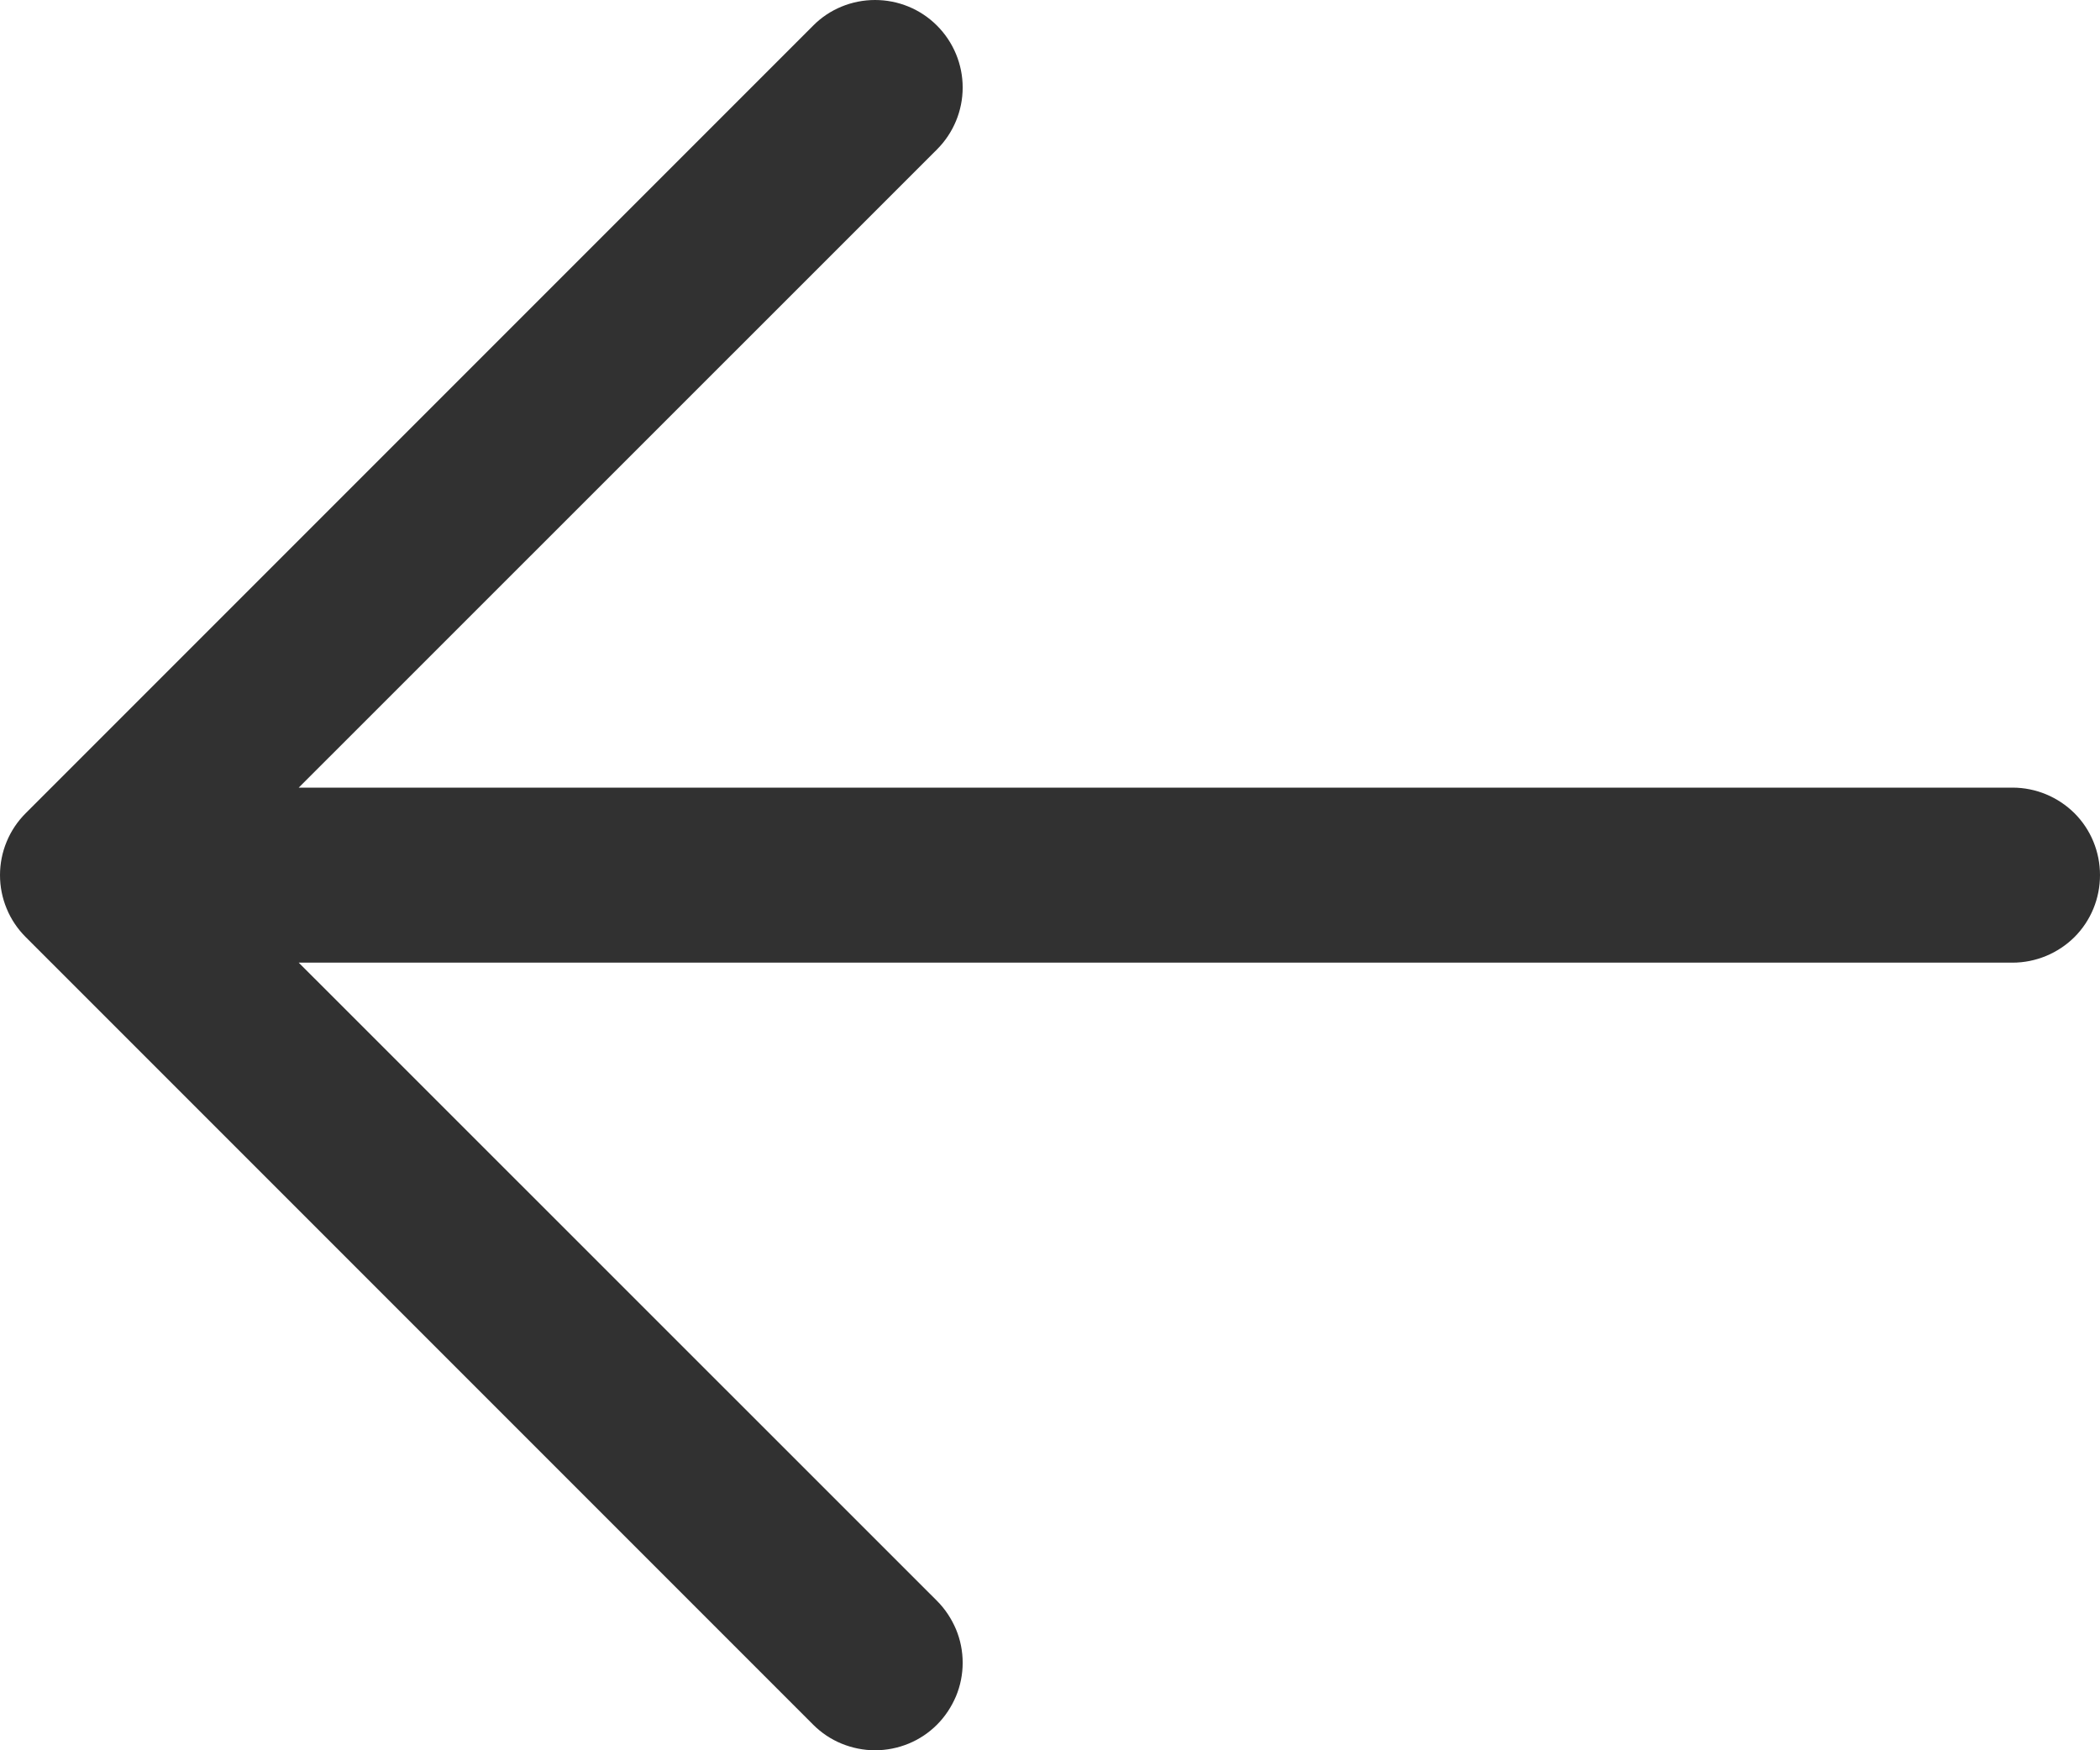 <svg xmlns="http://www.w3.org/2000/svg" width="12" height="10" viewBox="0 0 12 10" fill="none"><path d="M12 5C12 5.133 11.948 5.26 11.854 5.354C11.76 5.447 11.633 5.5 11.5 5.5H1.707L5.354 9.146C5.401 9.193 5.437 9.248 5.463 9.309C5.488 9.369 5.501 9.434 5.501 9.5C5.501 9.566 5.488 9.631 5.463 9.691C5.437 9.752 5.401 9.807 5.354 9.854C5.308 9.9 5.253 9.937 5.192 9.962C5.131 9.987 5.066 10 5 10C4.935 10 4.87 9.987 4.809 9.962C4.748 9.937 4.693 9.9 4.647 9.854L0.147 5.354C0.1 5.307 0.063 5.252 0.038 5.191C0.013 5.131 0 5.066 0 5C0 4.934 0.013 4.869 0.038 4.809C0.063 4.748 0.1 4.693 0.147 4.646L4.647 0.146C4.74 0.052 4.868 -0 5 -0C5.133 -0 5.26 0.052 5.354 0.146C5.448 0.24 5.501 0.367 5.501 0.5C5.501 0.633 5.448 0.76 5.354 0.854L1.707 4.5H11.5C11.633 4.5 11.76 4.553 11.854 4.646C11.948 4.74 12 4.867 12 5Z" fill="#313131"></path></svg>